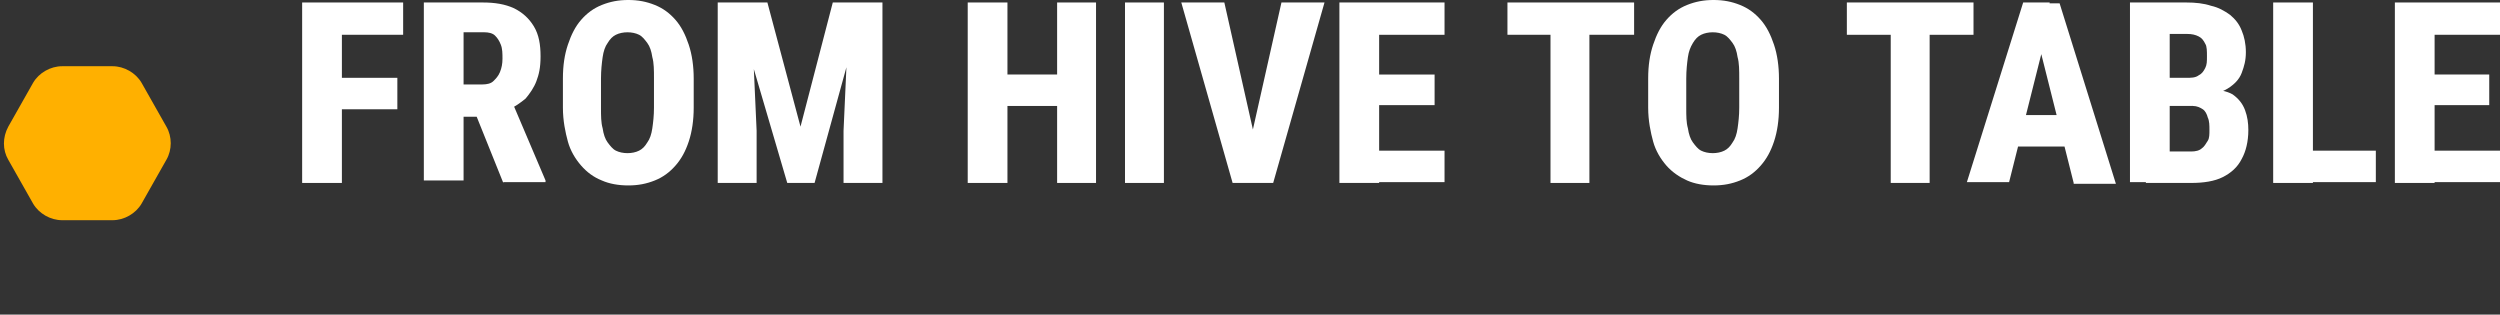 <?xml version="1.0" encoding="UTF-8"?>
<svg id="katman_1" xmlns="http://www.w3.org/2000/svg" version="1.1" viewBox="0 0 302 38">
  <rect x="0" y="0" width="302" height="38" fill="#333333" stroke="none"/>
  <!-- Generator: Adobe Illustrator 29.6.0, SVG Export Plug-In . SVG Version: 2.1.1 Build 207)  -->
  <defs>
    <style>
      .st0 {
        fill: #ffb000;
      }

      .st1 {
        fill: #fff;
      }
    </style>
  </defs>
  <path class="st0" d="M13.6,8h-6.1c-1.4,0-2.8.8-3.5,2L1,15.3c-.7,1.3-.7,2.8,0,4l3,5.3c.7,1.2,2.1,2,3.5,2h6.1c1.4,0,2.8-.8,3.5-2l3-5.3c.7-1.2.7-2.8,0-4l-3-5.3c-.7-1.2-2.1-2-3.5-2Z"/>
  <g>
    <path class="st1" d="M41.3.3v21.8h-4.8V.3h4.8ZM48.7.3v3.9h-8.7V.3h8.7ZM48,9.4v3.8h-8v-3.8h8Z"/>
    <path class="st1" d="M51.1.3h7.2c1.5,0,2.7.2,3.8.7,1,.5,1.8,1.2,2.4,2.2.6,1,.8,2.2.8,3.6s-.2,2.2-.5,3c-.3.8-.8,1.5-1.3,2.1-.6.5-1.3,1-2,1.3l-1.5.9h-5.7v-3.9s4,0,4,0c.5,0,1-.1,1.3-.4.3-.3.6-.6.8-1.1s.3-1,.3-1.6,0-1.2-.2-1.7-.4-.8-.7-1.1-.8-.4-1.3-.4h-2.5v17.9h-4.8V.3ZM60.8,22.1l-3.9-9.7h5l4,9.4v.2h-5.1Z"/>
    <path class="st1" d="M83.8,9.5v3.5c0,1.5-.2,2.9-.6,4.1-.4,1.2-.9,2.1-1.6,2.9-.7.8-1.5,1.4-2.5,1.8-1,.4-2,.6-3.2.6s-2.3-.2-3.2-.6c-1-.4-1.8-1-2.5-1.8s-1.3-1.8-1.6-2.9-.6-2.5-.6-4.1v-3.5c0-1.6.2-2.9.6-4.1.4-1.2.9-2.2,1.6-3,.7-.8,1.5-1.4,2.5-1.8,1-.4,2-.6,3.2-.6s2.2.2,3.2.6c1,.4,1.8,1,2.5,1.8.7.8,1.2,1.8,1.6,3,.4,1.2.6,2.6.6,4.1ZM79,13v-3.5c0-1,0-1.9-.2-2.6-.1-.7-.3-1.3-.6-1.7s-.6-.8-1-1c-.4-.2-.9-.3-1.4-.3s-1,.1-1.4.3c-.4.2-.7.5-1,1-.3.4-.5,1-.6,1.7-.1.7-.2,1.6-.2,2.6v3.5c0,1,0,1.8.2,2.5.1.7.3,1.3.6,1.7s.6.8,1,1c.4.2.9.3,1.4.3s1-.1,1.4-.3c.4-.2.7-.5,1-1,.3-.4.5-1,.6-1.7.1-.7.2-1.5.2-2.5Z"/>
    <path class="st1" d="M86.7.3h4l.7,15.5v6.3h-4.7V.3ZM88.7.3h4l4,15,3.9-15h3.8l-6,21.8h-3.3L88.7.3ZM102.6.3h4v21.8h-4.7v-6.3l.7-15.5Z"/>
    <path class="st1" d="M121.7.3v21.8h-4.8V.3h4.8ZM129.1,9v3.8h-8.9v-3.8h8.9ZM132.4.3v21.8h-4.7V.3h4.7Z"/>
    <path class="st1" d="M140.6.3v21.8h-4.7V.3h4.7Z"/>
    <path class="st1" d="M147.9.3l3.8,16.9.7,4.9h-3.5L142.7.3h5.2ZM151,17.2l3.8-16.9h5.2l-6.2,21.8h-3.4l.6-4.9Z"/>
    <path class="st1" d="M166.6.3v21.8h-4.8V.3h4.8ZM174.5.3v3.9h-9.5V.3h9.5ZM173.3,9v3.7h-8.2v-3.7h8.2ZM174.5,18.2v3.8h-9.5v-3.8h9.5Z"/>
    <path class="st1" d="M197.4.3v3.9h-15.3V.3h15.3ZM192,.3v21.8h-4.7V.3h4.7Z"/>
    <path class="st1" d="M214.9,9.5v3.5c0,1.5-.2,2.9-.6,4.1-.4,1.2-.9,2.1-1.6,2.9-.7.8-1.5,1.4-2.5,1.8-1,.4-2,.6-3.2.6s-2.3-.2-3.2-.6-1.8-1-2.5-1.8c-.7-.8-1.3-1.8-1.6-2.9s-.6-2.5-.6-4.1v-3.5c0-1.6.2-2.9.6-4.1.4-1.2.9-2.2,1.6-3,.7-.8,1.5-1.4,2.5-1.8,1-.4,2-.6,3.2-.6s2.2.2,3.2.6c1,.4,1.8,1,2.5,1.8s1.2,1.8,1.6,3,.6,2.6.6,4.1ZM210.1,13v-3.5c0-1,0-1.9-.2-2.6-.1-.7-.3-1.3-.6-1.7s-.6-.8-1-1c-.4-.2-.9-.3-1.4-.3s-1,.1-1.4.3c-.4.2-.7.5-1,1s-.5,1-.6,1.7c-.1.7-.2,1.6-.2,2.6v3.5c0,1,0,1.8.2,2.5.1.7.3,1.3.6,1.7.3.4.6.8,1,1,.4.2.9.3,1.4.3s1-.1,1.4-.3c.4-.2.7-.5,1-1,.3-.4.5-1,.6-1.7.1-.7.2-1.5.2-2.5Z"/>
    <path class="st1" d="M238.4.3v3.9h-15.3V.3h15.3ZM233.1.3v21.8h-4.7V.3h4.7Z"/>
    <path class="st1" d="M247.1,4.5l-4.4,17.5h-5.1L244.4.3h3.2l-.5,4.2ZM250.6,13.9v3.8h-9.6v-3.8h9.6ZM250.5,22.1l-4.4-17.5-.5-4.2h3.2l6.8,21.8h-5.1Z"/>
    <path class="st1" d="M264.9,12.7h-4.5v-3.3s3.7,0,3.7,0c.6,0,1.1,0,1.5-.3.4-.2.6-.5.8-.9.2-.4.2-.8.2-1.4s0-1.2-.2-1.5c-.2-.4-.4-.7-.8-.9s-.8-.3-1.4-.3h-2.1v17.9h-4.8V.3h6.8c1.1,0,2.1.1,3,.4.9.2,1.6.6,2.3,1.1.6.5,1.1,1.1,1.4,1.9.3.7.5,1.6.5,2.6s-.2,1.7-.5,2.5-.9,1.4-1.7,1.9c-.8.5-1.8.7-3.1.8l-1.2,1.3ZM264.8,22.1h-5.6l1.7-3.8h3.8c.5,0,1-.1,1.3-.4.3-.2.5-.6.7-.9s.2-.8.2-1.3,0-1.1-.2-1.5c-.1-.4-.3-.8-.6-1-.3-.2-.7-.4-1.2-.4h-3.8v-3.3h4.6l1.1,1.3c1.2,0,2.2.2,2.9.6.7.5,1.2,1.1,1.5,1.9s.4,1.6.4,2.4c0,1.4-.3,2.6-.8,3.5-.5,1-1.3,1.7-2.3,2.2s-2.3.7-3.8.7Z"/>
    <path class="st1" d="M279.4.3v21.8h-4.8V.3h4.8ZM287,18.2v3.8h-9.1v-3.8h9.1Z"/>
    <path class="st1" d="M294.1.3v21.8h-4.8V.3h4.8ZM302,.3v3.9h-9.5V.3h9.5ZM300.7,9v3.7h-8.2v-3.7h8.2ZM302,18.2v3.8h-9.5v-3.8h9.5Z"/>
  </g>
</svg>